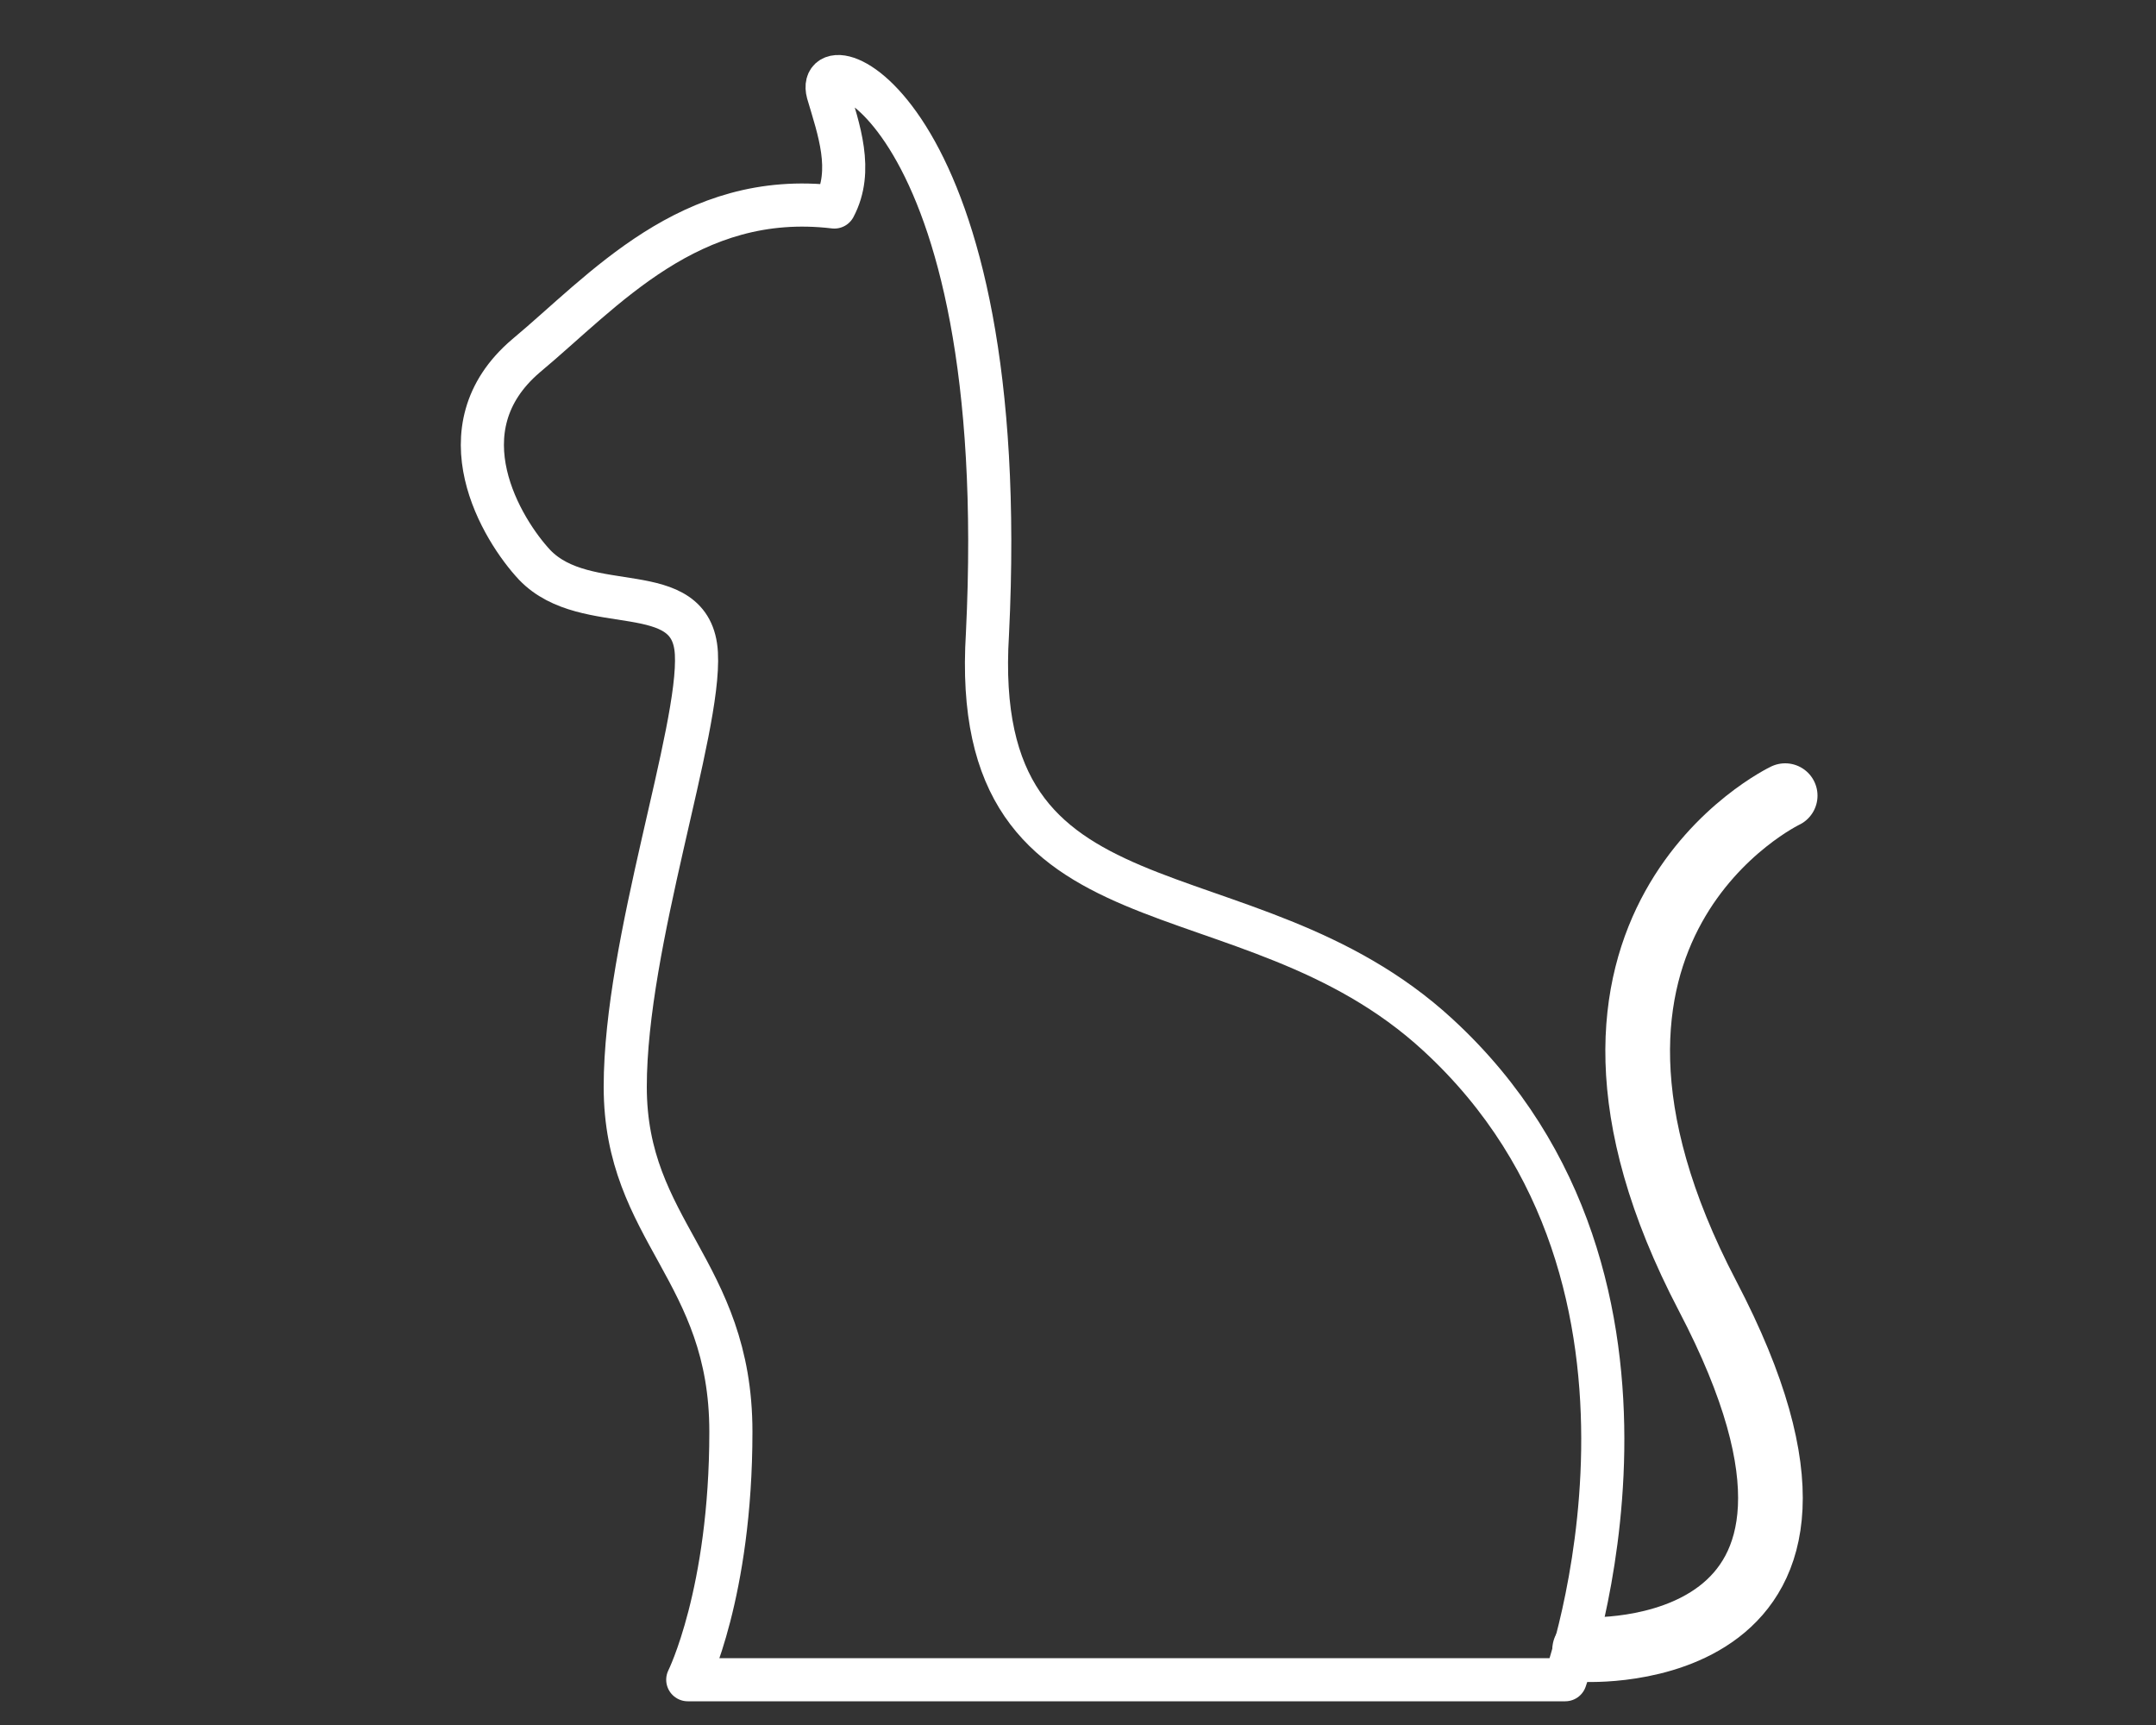 <?xml version="1.0" encoding="utf-8"?>
<!-- Generator: Adobe Illustrator 28.3.0, SVG Export Plug-In . SVG Version: 6.00 Build 0)  -->
<svg version="1.1" id="レイヤー_1" xmlns="http://www.w3.org/2000/svg" xmlns:xlink="http://www.w3.org/1999/xlink" x="0px"
	 y="0px" viewBox="0 0 100 80" style="enable-background:new 0 0 100 80;" xml:space="preserve">
<rect x="0" y="0" width="100" height="80" fill="#333333" stroke="none"/>
<style type="text/css">
	.st0{fill:none;stroke:#FFFFFF;stroke-width:3;stroke-linecap:round;stroke-linejoin:round;stroke-miterlimit:10;}
	.st1{fill:none;stroke:#FFFFFF;stroke-width:2;stroke-linecap:round;stroke-linejoin:round;stroke-miterlimit:10;}
</style>
<g id="ペットリフォー_xFF10_む">
	<path class="st0" d="M73.5,76.5c0,0,14.7,0.8,5.7-16.4s3.6-23.2,3.6-23.2"/>
	<path class="st1" d="M72.6,77.9H31.9c0,0,2-4,2-11.5s-4.9-9.3-4.9-16s3.5-16.5,3.3-20.1c-0.2-3.6-5.1-1.6-7.5-4.1
		c-1.5-1.6-4.4-6.3-0.4-9.7c3.6-3,7.6-7.7,14.3-6.9c0.9-1.7,0.2-3.6-0.3-5.3c-0.7-2.6,8.6,0.6,7.4,25.1C44.9,44,57.7,39.7,66.7,48
		C79.2,59.5,72.6,77.9,72.6,77.9z"/>
</g>
</svg>

